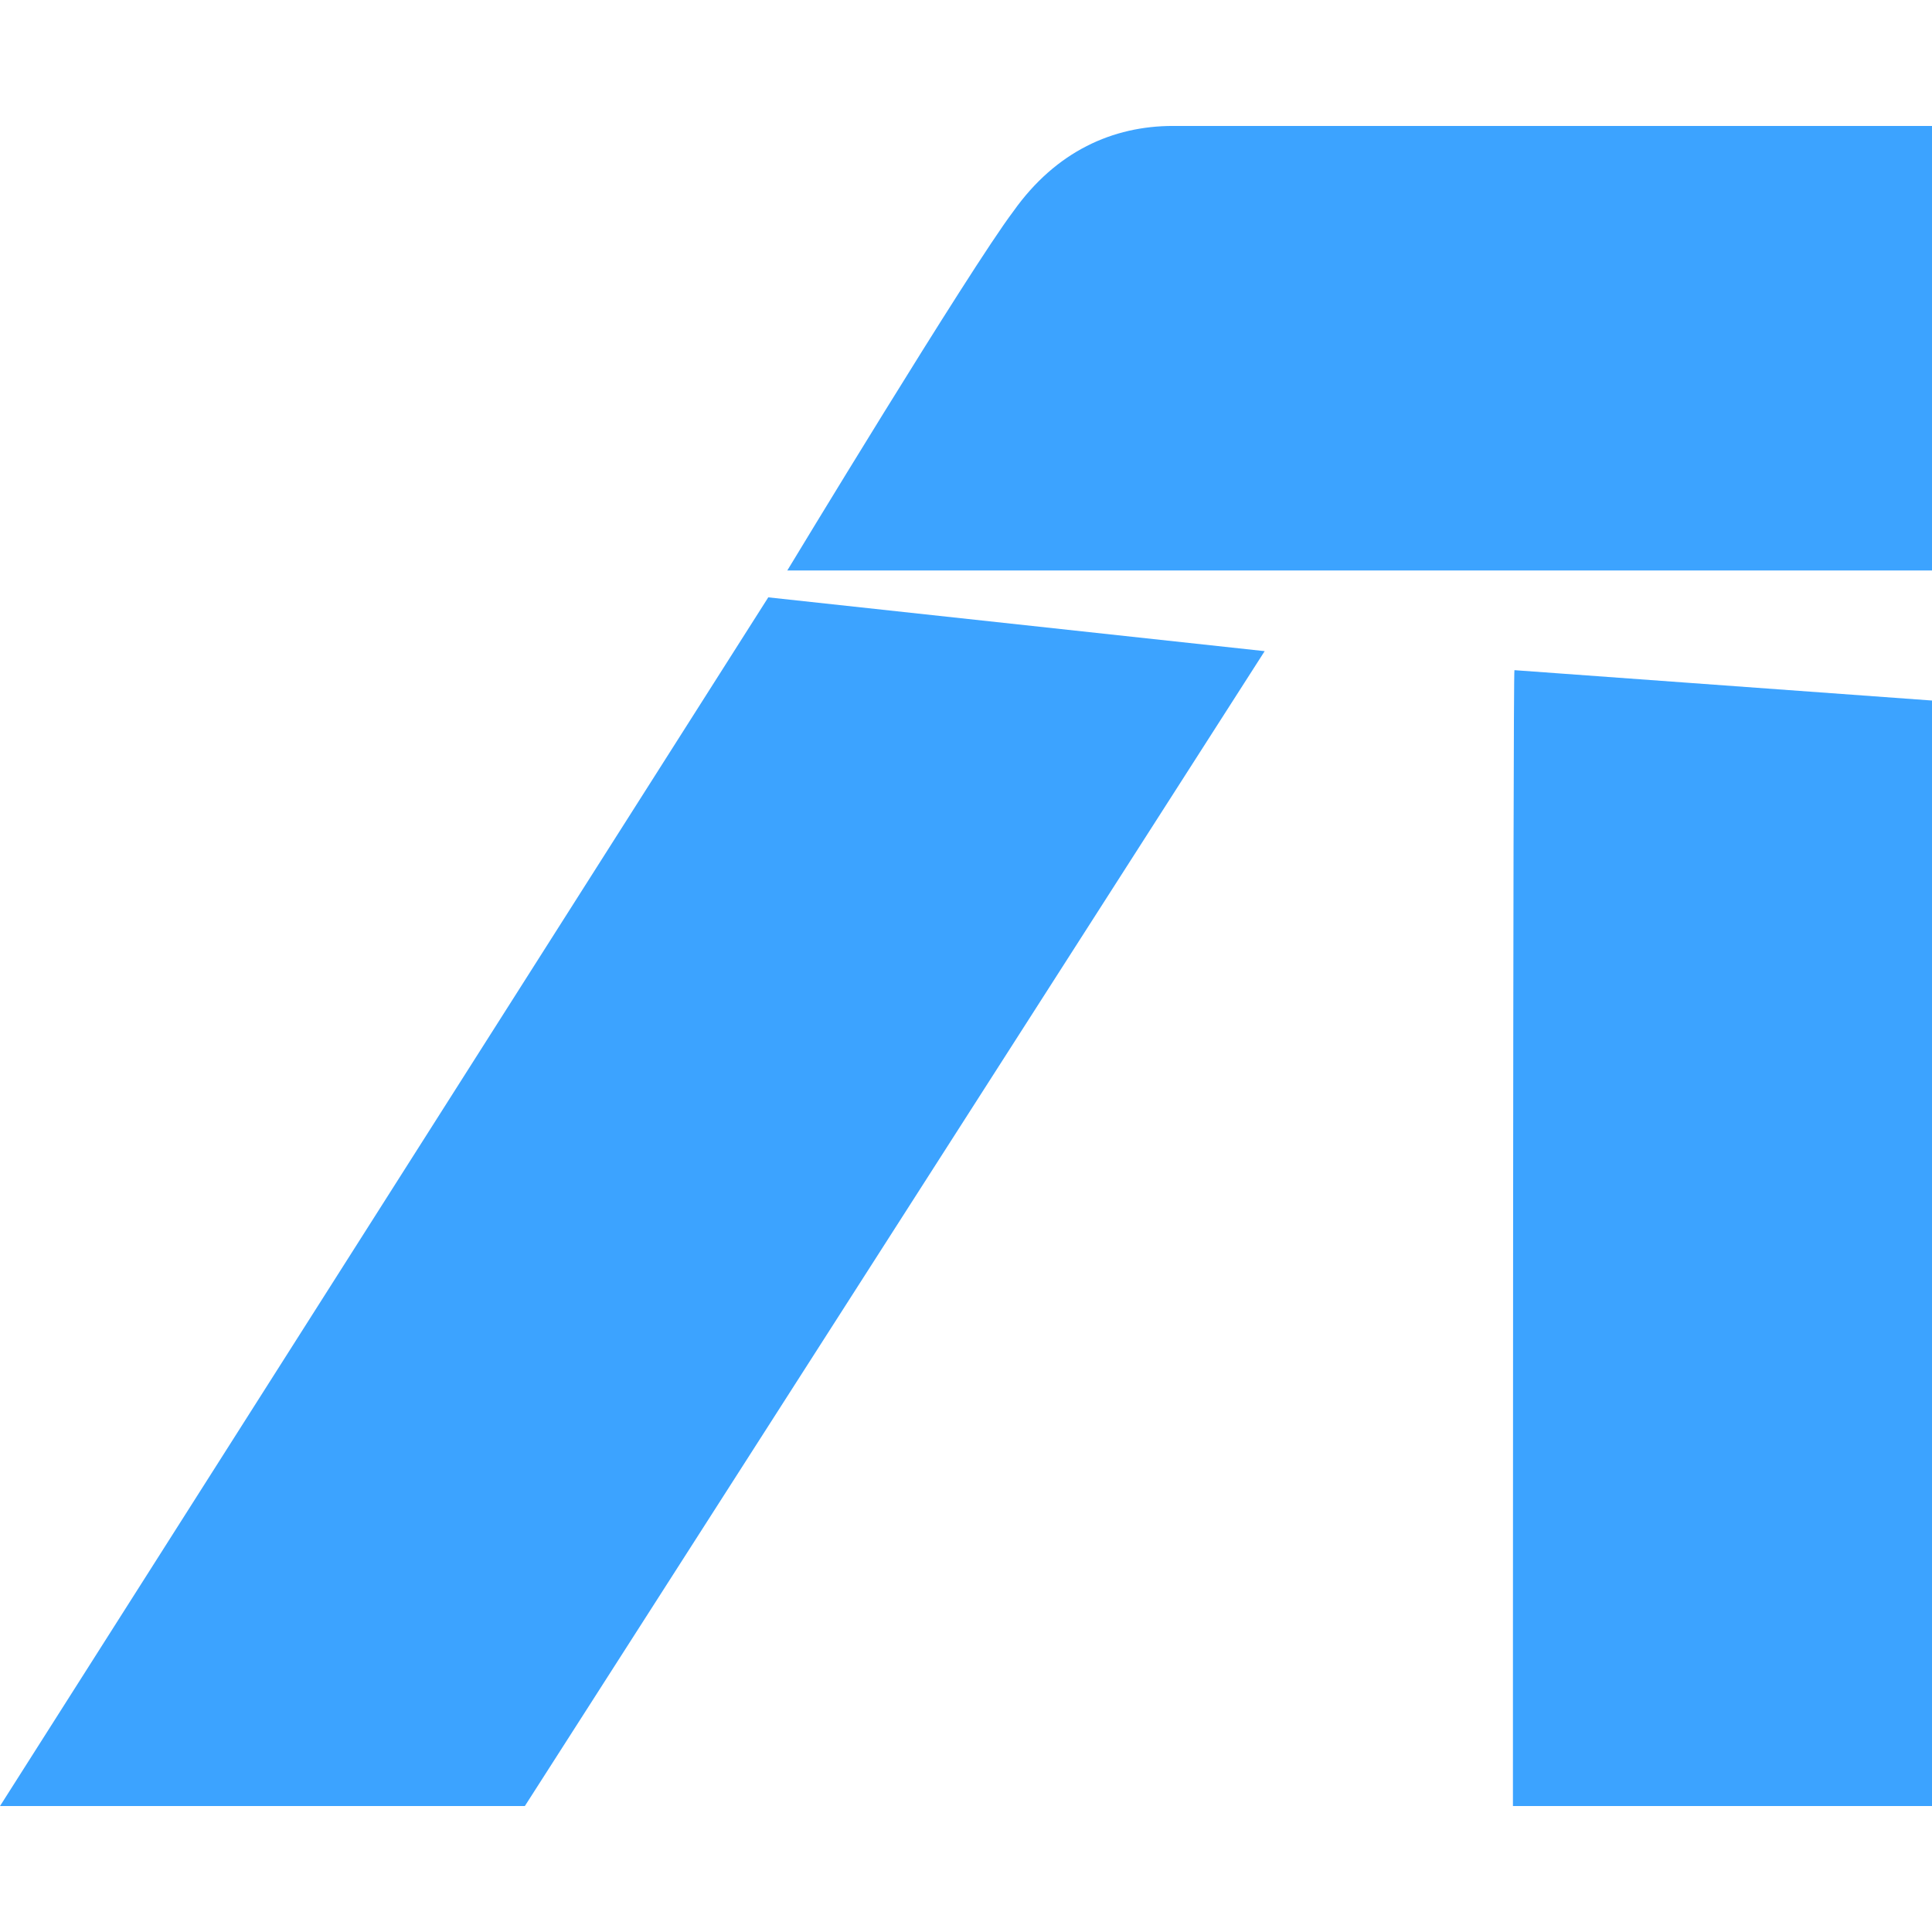 <?xml version="1.0" encoding="UTF-8"?>
<svg width="32" height="32" version="1.1" viewBox="0 0 32 32" xmlns="http://www.w3.org/2000/svg">
	<path d="m19.429 2.086c-0.995 0-1.938 0.418-2.645 1.415-0.733 0.97-3.744 5.948-3.744 5.948h18.96v-7.363zm-6.704 7.808-12.725 20.02h8.693l12.254-19.129zm12.359 1.206c-0.026 0-0.025 18.814-0.025 18.814h6.942v-18.311z" fill="#3ca3ff"/>
</svg>
